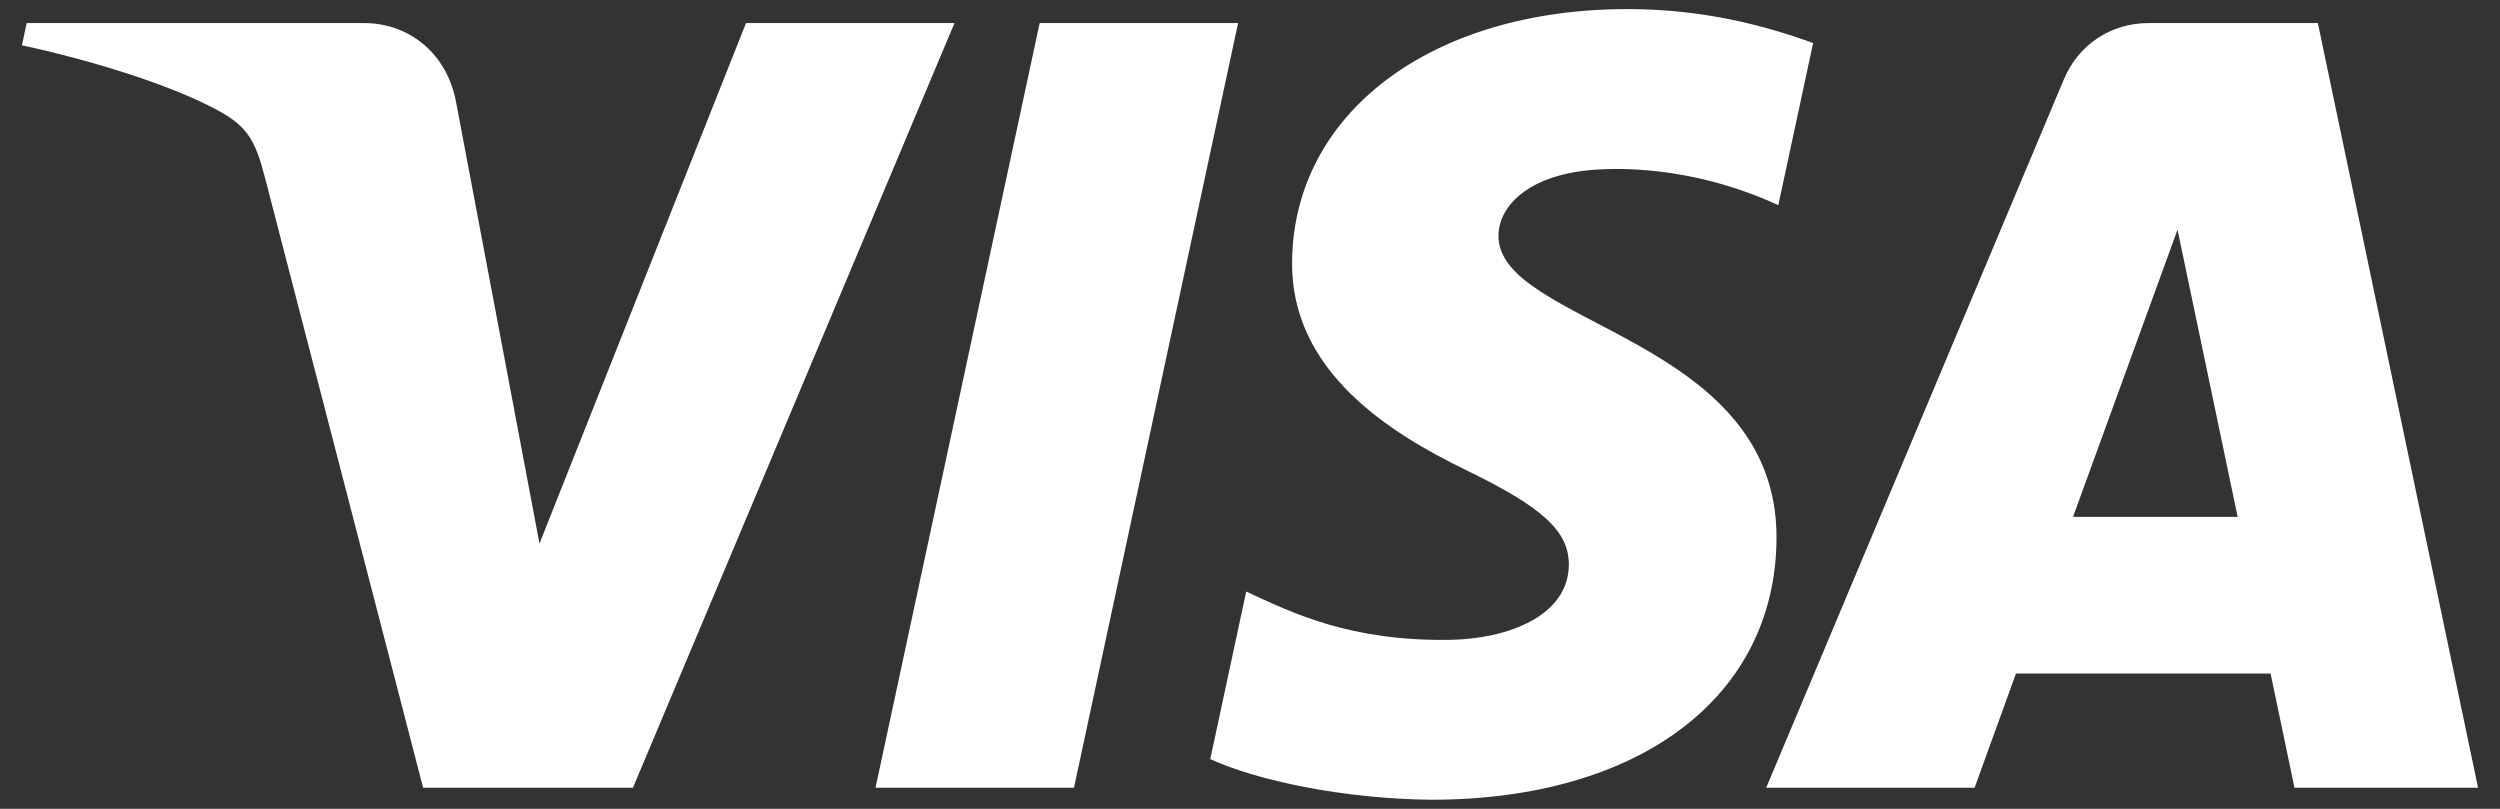 <svg width="68" height="22" viewBox="0 0 68 22" fill="none" xmlns="http://www.w3.org/2000/svg">
<rect x="0" y="0" width="68" height="22" fill="#333333" stroke="none"/>
<path d="M33.676 0.628L29.212 21.427H23.814L28.279 0.628H33.676ZM56.387 14.058L59.229 6.247L60.864 14.058H56.387ZM62.41 21.427H67.403L63.046 0.628H58.437C57.401 0.628 56.528 1.228 56.139 2.154L48.04 21.427H53.709L54.834 18.321H61.76L62.41 21.427ZM48.321 14.636C48.344 9.146 40.705 8.844 40.758 6.392C40.774 5.645 41.488 4.852 43.047 4.649C43.822 4.548 45.952 4.471 48.37 5.58L49.317 1.17C48.018 0.7 46.347 0.247 44.267 0.247C38.932 0.247 35.177 3.075 35.145 7.123C35.112 10.117 37.826 11.788 39.871 12.784C41.974 13.803 42.681 14.456 42.672 15.368C42.658 16.764 40.994 17.379 39.442 17.404C36.728 17.446 35.153 16.674 33.897 16.09L32.919 20.648C34.18 21.225 36.508 21.727 38.923 21.753C44.593 21.753 48.303 18.96 48.321 14.636ZM25.962 0.628L17.216 21.427H11.509L7.206 4.828C6.944 3.805 6.717 3.432 5.923 3C4.626 2.299 2.483 1.64 0.597 1.232L0.726 0.628H9.911C11.082 0.628 12.135 1.405 12.4 2.748L14.674 14.785L20.291 0.628H25.962Z" fill="white"/>
</svg>
